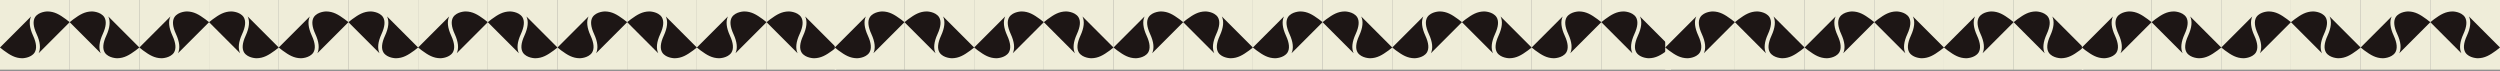 <?xml version="1.0" encoding="UTF-8"?> <svg xmlns="http://www.w3.org/2000/svg" width="1728" height="49" viewBox="0 0 1728 49" fill="none"><rect x="0" y="0" width="1728" height="49" fill="#808080" stroke="none"/><rect width="48.167" height="48.167" fill="#EFEDD9"></rect><path fill-rule="evenodd" clip-rule="evenodd" d="M25.299 23.524C27.805 28.972 28.272 33.429 26.696 36.796L48.166 15.326L45.562 13.286C41.104 10.03 37.705 7.99 32.843 7.906C32.843 7.906 26.92 7.906 24.285 11.794C22.595 14.442 22.937 18.388 25.299 23.524ZM22.867 24.641C20.362 19.193 19.894 14.736 21.471 11.37L0 32.839L2.604 34.88C7.062 38.136 10.462 40.176 15.323 40.259C15.323 40.259 21.246 40.259 23.881 36.372C25.571 33.724 25.23 29.777 22.867 24.641Z" fill="#1D1615"></path><rect width="48.167" height="48.167" transform="matrix(-1 0 0 1 96.332 0)" fill="#EFEDD9"></rect><path fill-rule="evenodd" clip-rule="evenodd" d="M71.033 23.524C68.527 28.972 68.06 33.429 69.636 36.796L48.166 15.326L50.77 13.286C55.228 10.03 58.627 7.99 63.489 7.906C63.489 7.906 69.412 7.906 72.047 11.794C73.737 14.442 73.395 18.388 71.033 23.524ZM73.465 24.641C75.97 19.193 76.438 14.736 74.861 11.37L96.332 32.839L93.728 34.88C89.27 38.136 85.87 40.176 81.009 40.259C81.009 40.259 75.086 40.259 72.451 36.372C70.761 33.724 71.102 29.777 73.465 24.641Z" fill="#1D1615"></path><rect x="96.332" width="48.167" height="48.167" fill="#EFEDD9"></rect><rect x="192.668" width="48.167" height="48.167" fill="#EFEDD9"></rect><path fill-rule="evenodd" clip-rule="evenodd" d="M121.631 23.524C124.137 28.972 124.604 33.429 123.028 36.796L144.498 15.326L141.894 13.286C137.436 10.03 134.037 7.99 129.175 7.906C129.175 7.906 123.252 7.906 120.617 11.794C118.927 14.442 119.269 18.388 121.631 23.524ZM119.199 24.641C116.694 19.193 116.226 14.736 117.803 11.37L96.332 32.839L98.936 34.88C103.394 38.136 106.794 40.176 111.655 40.259C111.655 40.259 117.578 40.259 120.213 36.372C121.903 33.724 121.562 29.777 119.199 24.641Z" fill="#1D1615"></path><path fill-rule="evenodd" clip-rule="evenodd" d="M217.967 23.524C220.473 28.972 220.94 33.429 219.364 36.796L240.834 15.326L238.23 13.286C233.772 10.03 230.372 7.99 225.511 7.906C225.511 7.906 219.588 7.906 216.953 11.794C215.263 14.442 215.605 18.388 217.967 23.524ZM215.535 24.641C213.03 19.193 212.562 14.736 214.139 11.37L192.668 32.839L195.272 34.88C199.73 38.136 203.13 40.176 207.991 40.259C207.991 40.259 213.914 40.259 216.549 36.372C218.239 33.724 217.898 29.777 215.535 24.641Z" fill="#1D1615"></path><rect width="48.167" height="48.167" transform="matrix(-1 0 0 1 192.668 0)" fill="#EFEDD9"></rect><rect width="48.167" height="48.167" transform="matrix(-1 0 0 1 289 0)" fill="#EFEDD9"></rect><path fill-rule="evenodd" clip-rule="evenodd" d="M167.369 23.524C164.863 28.972 164.396 33.429 165.972 36.796L144.502 15.326L147.106 13.286C151.564 10.03 154.963 7.99 159.825 7.906C159.825 7.906 165.748 7.906 168.383 11.794C170.073 14.442 169.731 18.388 167.369 23.524ZM169.801 24.641C172.306 19.193 172.774 14.736 171.197 11.37L192.668 32.839L190.064 34.88C185.606 38.136 182.206 40.176 177.345 40.259C177.345 40.259 171.422 40.259 168.787 36.372C167.097 33.724 167.438 29.777 169.801 24.641Z" fill="#1D1615"></path><path fill-rule="evenodd" clip-rule="evenodd" d="M263.701 23.524C261.195 28.972 260.728 33.429 262.304 36.796L240.834 15.326L243.438 13.286C247.896 10.03 251.296 7.99 256.157 7.906C256.157 7.906 262.08 7.906 264.715 11.794C266.405 14.442 266.063 18.388 263.701 23.524ZM266.133 24.641C268.638 19.193 269.106 14.736 267.529 11.37L289 32.839L286.396 34.88C281.938 38.136 278.538 40.176 273.677 40.259C273.677 40.259 267.754 40.259 265.119 36.372C263.429 33.724 263.77 29.777 266.133 24.641Z" fill="#1D1615"></path><rect x="289" width="48.167" height="48.167" fill="#EFEDD9"></rect><path fill-rule="evenodd" clip-rule="evenodd" d="M314.299 23.524C316.805 28.972 317.272 33.429 315.696 36.796L337.166 15.326L334.562 13.286C330.104 10.03 326.704 7.99 321.843 7.906C321.843 7.906 315.92 7.906 313.285 11.794C311.595 14.442 311.937 18.388 314.299 23.524ZM311.867 24.641C309.362 19.193 308.894 14.736 310.471 11.37L289 32.839L291.604 34.88C296.062 38.136 299.462 40.176 304.323 40.259C304.323 40.259 310.246 40.259 312.881 36.372C314.571 33.724 314.23 29.777 311.867 24.641Z" fill="#1D1615"></path><rect width="48.167" height="48.167" transform="matrix(-1 0 0 1 385.332 0)" fill="#EFEDD9"></rect><path fill-rule="evenodd" clip-rule="evenodd" d="M360.033 23.524C357.527 28.972 357.06 33.429 358.636 36.796L337.166 15.326L339.77 13.286C344.228 10.03 347.628 7.99 352.489 7.906C352.489 7.906 358.412 7.906 361.047 11.794C362.737 14.442 362.395 18.388 360.033 23.524ZM362.465 24.641C364.97 19.193 365.438 14.736 363.861 11.37L385.332 32.839L382.728 34.88C378.27 38.136 374.87 40.176 370.009 40.259C370.009 40.259 364.086 40.259 361.451 36.372C359.761 33.724 360.102 29.777 362.465 24.641Z" fill="#1D1615"></path><rect x="385.332" width="48.167" height="48.167" fill="#EFEDD9"></rect><rect x="481.668" width="48.167" height="48.167" fill="#EFEDD9"></rect><path fill-rule="evenodd" clip-rule="evenodd" d="M410.631 23.524C413.137 28.972 413.604 33.429 412.028 36.796L433.498 15.326L430.894 13.286C426.436 10.03 423.037 7.99 418.175 7.906C418.175 7.906 412.252 7.906 409.617 11.794C407.927 14.442 408.269 18.388 410.631 23.524ZM408.199 24.641C405.694 19.193 405.226 14.736 406.803 11.37L385.332 32.839L387.936 34.88C392.394 38.136 395.794 40.176 400.655 40.259C400.655 40.259 406.578 40.259 409.213 36.372C410.903 33.724 410.562 29.777 408.199 24.641Z" fill="#1D1615"></path><path fill-rule="evenodd" clip-rule="evenodd" d="M506.967 23.524C509.473 28.972 509.94 33.429 508.364 36.796L529.834 15.326L527.23 13.286C522.772 10.03 519.372 7.99 514.511 7.906C514.511 7.906 508.588 7.906 505.953 11.794C504.263 14.442 504.605 18.388 506.967 23.524ZM504.535 24.641C502.03 19.193 501.562 14.736 503.139 11.37L481.668 32.839L484.272 34.88C488.73 38.136 492.13 40.176 496.991 40.259C496.991 40.259 502.914 40.259 505.549 36.372C507.239 33.724 506.898 29.777 504.535 24.641Z" fill="#1D1615"></path><rect width="48.167" height="48.167" transform="matrix(-1 0 0 1 481.668 0)" fill="#EFEDD9"></rect><rect width="48.167" height="48.167" transform="matrix(-1 0 0 1 578 0)" fill="#EFEDD9"></rect><path fill-rule="evenodd" clip-rule="evenodd" d="M456.369 23.524C453.863 28.972 453.396 33.429 454.972 36.796L433.502 15.326L436.106 13.286C440.564 10.03 443.963 7.99 448.825 7.906C448.825 7.906 454.748 7.906 457.383 11.794C459.073 14.442 458.731 18.388 456.369 23.524ZM458.801 24.641C461.306 19.193 461.774 14.736 460.197 11.37L481.668 32.839L479.064 34.88C474.606 38.136 471.206 40.176 466.345 40.259C466.345 40.259 460.422 40.259 457.787 36.372C456.097 33.724 456.438 29.777 458.801 24.641Z" fill="#1D1615"></path><path fill-rule="evenodd" clip-rule="evenodd" d="M552.701 23.524C550.195 28.972 549.728 33.429 551.304 36.796L529.834 15.326L532.438 13.286C536.896 10.03 540.296 7.99 545.157 7.906C545.157 7.906 551.08 7.906 553.715 11.794C555.405 14.442 555.063 18.388 552.701 23.524ZM555.133 24.641C557.638 19.193 558.106 14.736 556.529 11.37L578 32.839L575.396 34.88C570.938 38.136 567.538 40.176 562.677 40.259C562.677 40.259 556.754 40.259 554.119 36.372C552.429 33.724 552.77 29.777 555.133 24.641Z" fill="#1D1615"></path><rect x="577" width="48.167" height="48.167" fill="#EFEDD9"></rect><path fill-rule="evenodd" clip-rule="evenodd" d="M602.299 23.524C604.805 28.972 605.272 33.429 603.696 36.796L625.166 15.326L622.562 13.286C618.104 10.03 614.704 7.99 609.843 7.906C609.843 7.906 603.92 7.906 601.285 11.794C599.595 14.442 599.937 18.388 602.299 23.524ZM599.867 24.641C597.362 19.193 596.894 14.736 598.471 11.37L577 32.839L579.604 34.88C584.062 38.136 587.462 40.176 592.323 40.259C592.323 40.259 598.246 40.259 600.881 36.372C602.571 33.724 602.23 29.777 599.867 24.641Z" fill="#1D1615"></path><rect width="48.167" height="48.167" transform="matrix(-1 0 0 1 673.332 0)" fill="#EFEDD9"></rect><path fill-rule="evenodd" clip-rule="evenodd" d="M648.033 23.524C645.527 28.972 645.06 33.429 646.636 36.796L625.166 15.326L627.77 13.286C632.228 10.03 635.628 7.99 640.489 7.906C640.489 7.906 646.412 7.906 649.047 11.794C650.737 14.442 650.395 18.388 648.033 23.524ZM650.465 24.641C652.97 19.193 653.438 14.736 651.861 11.37L673.332 32.839L670.728 34.88C666.27 38.136 662.87 40.176 658.009 40.259C658.009 40.259 652.086 40.259 649.451 36.372C647.761 33.724 648.102 29.777 650.465 24.641Z" fill="#1D1615"></path><rect x="673.332" width="48.167" height="48.167" fill="#EFEDD9"></rect><rect x="769.668" width="48.167" height="48.167" fill="#EFEDD9"></rect><path fill-rule="evenodd" clip-rule="evenodd" d="M698.631 23.524C701.137 28.972 701.604 33.429 700.028 36.796L721.498 15.326L718.894 13.286C714.436 10.03 711.037 7.99 706.175 7.906C706.175 7.906 700.252 7.906 697.617 11.794C695.927 14.442 696.269 18.388 698.631 23.524ZM696.199 24.641C693.694 19.193 693.226 14.736 694.803 11.37L673.332 32.839L675.936 34.88C680.394 38.136 683.794 40.176 688.655 40.259C688.655 40.259 694.578 40.259 697.213 36.372C698.903 33.724 698.562 29.777 696.199 24.641Z" fill="#1D1615"></path><path fill-rule="evenodd" clip-rule="evenodd" d="M794.967 23.524C797.473 28.972 797.94 33.429 796.364 36.796L817.834 15.326L815.23 13.286C810.772 10.03 807.372 7.99 802.511 7.906C802.511 7.906 796.588 7.906 793.953 11.794C792.263 14.442 792.605 18.388 794.967 23.524ZM792.535 24.641C790.03 19.193 789.562 14.736 791.139 11.37L769.668 32.839L772.272 34.88C776.73 38.136 780.13 40.176 784.991 40.259C784.991 40.259 790.914 40.259 793.549 36.372C795.239 33.724 794.898 29.777 792.535 24.641Z" fill="#1D1615"></path><rect width="48.167" height="48.167" transform="matrix(-1 0 0 1 769.668 0)" fill="#EFEDD9"></rect><rect width="48.167" height="48.167" transform="matrix(-1 0 0 1 866 0)" fill="#EFEDD9"></rect><path fill-rule="evenodd" clip-rule="evenodd" d="M744.369 23.524C741.863 28.972 741.396 33.429 742.972 36.796L721.502 15.326L724.106 13.286C728.564 10.03 731.963 7.99 736.825 7.906C736.825 7.906 742.748 7.906 745.383 11.794C747.073 14.442 746.731 18.388 744.369 23.524ZM746.801 24.641C749.306 19.193 749.774 14.736 748.197 11.37L769.668 32.839L767.064 34.88C762.606 38.136 759.206 40.176 754.345 40.259C754.345 40.259 748.422 40.259 745.787 36.372C744.097 33.724 744.438 29.777 746.801 24.641Z" fill="#1D1615"></path><path fill-rule="evenodd" clip-rule="evenodd" d="M840.701 23.524C838.195 28.972 837.728 33.429 839.304 36.796L817.834 15.326L820.438 13.286C824.896 10.03 828.296 7.99 833.157 7.906C833.157 7.906 839.08 7.906 841.715 11.794C843.405 14.442 843.063 18.388 840.701 23.524ZM843.133 24.641C845.638 19.193 846.106 14.736 844.529 11.37L866 32.839L863.396 34.88C858.938 38.136 855.538 40.176 850.677 40.259C850.677 40.259 844.754 40.259 842.119 36.372C840.429 33.724 840.77 29.777 843.133 24.641Z" fill="#1D1615"></path><rect x="866" width="48.167" height="48.167" fill="#EFEDD9"></rect><path fill-rule="evenodd" clip-rule="evenodd" d="M891.299 23.524C893.805 28.972 894.272 33.429 892.696 36.796L914.166 15.326L911.562 13.286C907.104 10.03 903.704 7.99 898.843 7.906C898.843 7.906 892.92 7.906 890.285 11.794C888.595 14.442 888.937 18.388 891.299 23.524ZM888.867 24.641C886.362 19.193 885.894 14.736 887.471 11.37L866 32.839L868.604 34.88C873.062 38.136 876.462 40.176 881.323 40.259C881.323 40.259 887.246 40.259 889.881 36.372C891.571 33.724 891.23 29.777 888.867 24.641Z" fill="#1D1615"></path><rect width="48.167" height="48.167" transform="matrix(-1 0 0 1 962.332 0)" fill="#EFEDD9"></rect><path fill-rule="evenodd" clip-rule="evenodd" d="M937.033 23.524C934.527 28.972 934.06 33.429 935.636 36.796L914.166 15.326L916.77 13.286C921.228 10.03 924.628 7.99 929.489 7.906C929.489 7.906 935.412 7.906 938.047 11.794C939.737 14.442 939.395 18.388 937.033 23.524ZM939.465 24.641C941.97 19.193 942.438 14.736 940.861 11.37L962.332 32.839L959.728 34.88C955.27 38.136 951.87 40.176 947.009 40.259C947.009 40.259 941.086 40.259 938.451 36.372C936.761 33.724 937.102 29.777 939.465 24.641Z" fill="#1D1615"></path><rect x="962.332" width="48.167" height="48.167" fill="#EFEDD9"></rect><rect x="1058.67" width="48.167" height="48.167" fill="#EFEDD9"></rect><path fill-rule="evenodd" clip-rule="evenodd" d="M987.631 23.524C990.137 28.972 990.604 33.429 989.028 36.796L1010.5 15.326L1007.89 13.286C1003.44 10.03 1000.04 7.99 995.175 7.906C995.175 7.906 989.252 7.906 986.617 11.794C984.927 14.442 985.269 18.388 987.631 23.524ZM985.199 24.641C982.694 19.193 982.226 14.736 983.803 11.37L962.332 32.839L964.936 34.88C969.394 38.136 972.794 40.176 977.655 40.259C977.655 40.259 983.578 40.259 986.213 36.372C987.903 33.724 987.562 29.777 985.199 24.641Z" fill="#1D1615"></path><path fill-rule="evenodd" clip-rule="evenodd" d="M1083.97 23.524C1086.47 28.972 1086.94 33.429 1085.36 36.796L1106.83 15.326L1104.23 13.286C1099.77 10.03 1096.37 7.99 1091.51 7.906C1091.51 7.906 1085.59 7.906 1082.95 11.794C1081.26 14.442 1081.6 18.388 1083.97 23.524ZM1081.54 24.641C1079.03 19.193 1078.56 14.736 1080.14 11.37L1058.67 32.839L1061.27 34.88C1065.73 38.136 1069.13 40.176 1073.99 40.259C1073.99 40.259 1079.91 40.259 1082.55 36.372C1084.24 33.724 1083.9 29.777 1081.54 24.641Z" fill="#1D1615"></path><rect width="48.167" height="48.167" transform="matrix(-1 0 0 1 1058.67 0)" fill="#EFEDD9"></rect><rect width="48.167" height="48.167" transform="matrix(-1 0 0 1 1155 0)" fill="#EFEDD9"></rect><path fill-rule="evenodd" clip-rule="evenodd" d="M1033.37 23.524C1030.86 28.972 1030.4 33.429 1031.97 36.796L1010.5 15.326L1013.11 13.286C1017.56 10.03 1020.96 7.99 1025.83 7.906C1025.83 7.906 1031.75 7.906 1034.38 11.794C1036.07 14.442 1035.73 18.388 1033.37 23.524ZM1035.8 24.641C1038.31 19.193 1038.77 14.736 1037.2 11.37L1058.67 32.839L1056.06 34.88C1051.61 38.136 1048.21 40.176 1043.34 40.259C1043.34 40.259 1037.42 40.259 1034.79 36.372C1033.1 33.724 1033.44 29.777 1035.8 24.641Z" fill="#1D1615"></path><path fill-rule="evenodd" clip-rule="evenodd" d="M1129.7 23.524C1127.2 28.972 1126.73 33.429 1128.3 36.796L1106.83 15.326L1109.44 13.286C1113.9 10.03 1117.3 7.99 1122.16 7.906C1122.16 7.906 1128.08 7.906 1130.71 11.794C1132.4 14.442 1132.06 18.388 1129.7 23.524ZM1132.13 24.641C1134.64 19.193 1135.11 14.736 1133.53 11.37L1155 32.839L1152.4 34.88C1147.94 38.136 1144.54 40.176 1139.68 40.259C1139.68 40.259 1133.75 40.259 1131.12 36.372C1129.43 33.724 1129.77 29.777 1132.13 24.641Z" fill="#1D1615"></path><rect x="1151" width="48.167" height="48.167" fill="#EFEDD9"></rect><path fill-rule="evenodd" clip-rule="evenodd" d="M1176.3 23.524C1178.8 28.972 1179.27 33.429 1177.7 36.796L1199.17 15.326L1196.56 13.286C1192.1 10.03 1188.7 7.99 1183.84 7.906C1183.84 7.906 1177.92 7.906 1175.29 11.794C1173.6 14.442 1173.94 18.388 1176.3 23.524ZM1173.87 24.641C1171.36 19.193 1170.89 14.736 1172.47 11.37L1151 32.839L1153.6 34.88C1158.06 38.136 1161.46 40.176 1166.32 40.259C1166.32 40.259 1172.25 40.259 1174.88 36.372C1176.57 33.724 1176.23 29.777 1173.87 24.641Z" fill="#1D1615"></path><rect width="48.167" height="48.167" transform="matrix(-1 0 0 1 1247.33 0)" fill="#EFEDD9"></rect><path fill-rule="evenodd" clip-rule="evenodd" d="M1222.03 23.524C1219.53 28.972 1219.06 33.429 1220.64 36.796L1199.17 15.326L1201.77 13.286C1206.23 10.03 1209.63 7.99 1214.49 7.906C1214.49 7.906 1220.41 7.906 1223.05 11.794C1224.74 14.442 1224.4 18.388 1222.03 23.524ZM1224.46 24.641C1226.97 19.193 1227.44 14.736 1225.86 11.37L1247.33 32.839L1244.73 34.88C1240.27 38.136 1236.87 40.176 1232.01 40.259C1232.01 40.259 1226.09 40.259 1223.45 36.372C1221.76 33.724 1222.1 29.777 1224.46 24.641Z" fill="#1D1615"></path><rect x="1247.33" width="48.167" height="48.167" fill="#EFEDD9"></rect><rect x="1343.67" width="48.167" height="48.167" fill="#EFEDD9"></rect><path fill-rule="evenodd" clip-rule="evenodd" d="M1272.63 23.524C1275.14 28.972 1275.6 33.429 1274.03 36.796L1295.5 15.326L1292.89 13.286C1288.44 10.03 1285.04 7.99 1280.17 7.906C1280.17 7.906 1274.25 7.906 1271.62 11.794C1269.93 14.442 1270.27 18.388 1272.63 23.524ZM1270.2 24.641C1267.69 19.193 1267.23 14.736 1268.8 11.37L1247.33 32.839L1249.94 34.88C1254.39 38.136 1257.79 40.176 1262.66 40.259C1262.66 40.259 1268.58 40.259 1271.21 36.372C1272.9 33.724 1272.56 29.777 1270.2 24.641Z" fill="#1D1615"></path><path fill-rule="evenodd" clip-rule="evenodd" d="M1368.97 23.524C1371.47 28.972 1371.94 33.429 1370.36 36.796L1391.83 15.326L1389.23 13.286C1384.77 10.03 1381.37 7.99 1376.51 7.906C1376.51 7.906 1370.59 7.906 1367.95 11.794C1366.26 14.442 1366.6 18.388 1368.97 23.524ZM1366.54 24.641C1364.03 19.193 1363.56 14.736 1365.14 11.37L1343.67 32.839L1346.27 34.88C1350.73 38.136 1354.13 40.176 1358.99 40.259C1358.99 40.259 1364.91 40.259 1367.55 36.372C1369.24 33.724 1368.9 29.777 1366.54 24.641Z" fill="#1D1615"></path><rect width="48.167" height="48.167" transform="matrix(-1 0 0 1 1343.67 0)" fill="#EFEDD9"></rect><rect width="48.167" height="48.167" transform="matrix(-1 0 0 1 1440 0)" fill="#EFEDD9"></rect><path fill-rule="evenodd" clip-rule="evenodd" d="M1318.37 23.524C1315.86 28.972 1315.4 33.429 1316.97 36.796L1295.5 15.326L1298.11 13.286C1302.56 10.03 1305.96 7.99 1310.83 7.906C1310.83 7.906 1316.75 7.906 1319.38 11.794C1321.07 14.442 1320.73 18.388 1318.37 23.524ZM1320.8 24.641C1323.31 19.193 1323.77 14.736 1322.2 11.37L1343.67 32.839L1341.06 34.88C1336.61 38.136 1333.21 40.176 1328.34 40.259C1328.34 40.259 1322.42 40.259 1319.79 36.372C1318.1 33.724 1318.44 29.777 1320.8 24.641Z" fill="#1D1615"></path><path fill-rule="evenodd" clip-rule="evenodd" d="M1414.7 23.524C1412.2 28.972 1411.73 33.429 1413.3 36.796L1391.83 15.326L1394.44 13.286C1398.9 10.03 1402.3 7.99 1407.16 7.906C1407.16 7.906 1413.08 7.906 1415.71 11.794C1417.4 14.442 1417.06 18.388 1414.7 23.524ZM1417.13 24.641C1419.64 19.193 1420.11 14.736 1418.53 11.37L1440 32.839L1437.4 34.88C1432.94 38.136 1429.54 40.176 1424.68 40.259C1424.68 40.259 1418.75 40.259 1416.12 36.372C1414.43 33.724 1414.77 29.777 1417.13 24.641Z" fill="#1D1615"></path><rect x="1439" width="48.167" height="48.167" fill="#EFEDD9"></rect><path fill-rule="evenodd" clip-rule="evenodd" d="M1464.3 23.524C1466.8 28.972 1467.27 33.429 1465.7 36.796L1487.17 15.326L1484.56 13.286C1480.1 10.03 1476.7 7.99 1471.84 7.906C1471.84 7.906 1465.92 7.906 1463.29 11.794C1461.6 14.442 1461.94 18.388 1464.3 23.524ZM1461.87 24.641C1459.36 19.193 1458.89 14.736 1460.47 11.37L1439 32.839L1441.6 34.88C1446.06 38.136 1449.46 40.176 1454.32 40.259C1454.32 40.259 1460.25 40.259 1462.88 36.372C1464.57 33.724 1464.23 29.777 1461.87 24.641Z" fill="#1D1615"></path><rect width="48.167" height="48.167" transform="matrix(-1 0 0 1 1535.33 0)" fill="#EFEDD9"></rect><path fill-rule="evenodd" clip-rule="evenodd" d="M1510.03 23.524C1507.53 28.972 1507.06 33.429 1508.64 36.796L1487.17 15.326L1489.77 13.286C1494.23 10.03 1497.63 7.99 1502.49 7.906C1502.49 7.906 1508.41 7.906 1511.05 11.794C1512.74 14.442 1512.4 18.388 1510.03 23.524ZM1512.46 24.641C1514.97 19.193 1515.44 14.736 1513.86 11.37L1535.33 32.839L1532.73 34.88C1528.27 38.136 1524.87 40.176 1520.01 40.259C1520.01 40.259 1514.09 40.259 1511.45 36.372C1509.76 33.724 1510.1 29.777 1512.46 24.641Z" fill="#1D1615"></path><rect x="1535.33" width="48.167" height="48.167" fill="#EFEDD9"></rect><rect x="1631.67" width="48.167" height="48.167" fill="#EFEDD9"></rect><path fill-rule="evenodd" clip-rule="evenodd" d="M1560.63 23.524C1563.14 28.972 1563.6 33.429 1562.03 36.796L1583.5 15.326L1580.89 13.286C1576.44 10.03 1573.04 7.99 1568.17 7.906C1568.17 7.906 1562.25 7.906 1559.62 11.794C1557.93 14.442 1558.27 18.388 1560.63 23.524ZM1558.2 24.641C1555.69 19.193 1555.23 14.736 1556.8 11.37L1535.33 32.839L1537.94 34.88C1542.39 38.136 1545.79 40.176 1550.66 40.259C1550.66 40.259 1556.58 40.259 1559.21 36.372C1560.9 33.724 1560.56 29.777 1558.2 24.641Z" fill="#1D1615"></path><path fill-rule="evenodd" clip-rule="evenodd" d="M1656.97 23.524C1659.47 28.972 1659.94 33.429 1658.36 36.796L1679.83 15.326L1677.23 13.286C1672.77 10.03 1669.37 7.99 1664.51 7.906C1664.51 7.906 1658.59 7.906 1655.95 11.794C1654.26 14.442 1654.6 18.388 1656.97 23.524ZM1654.54 24.641C1652.03 19.193 1651.56 14.736 1653.14 11.37L1631.67 32.839L1634.27 34.88C1638.73 38.136 1642.13 40.176 1646.99 40.259C1646.99 40.259 1652.91 40.259 1655.55 36.372C1657.24 33.724 1656.9 29.777 1654.54 24.641Z" fill="#1D1615"></path><rect width="48.167" height="48.167" transform="matrix(-1 0 0 1 1631.67 0)" fill="#EFEDD9"></rect><rect width="48.167" height="48.167" transform="matrix(-1 0 0 1 1728 0)" fill="#EFEDD9"></rect><path fill-rule="evenodd" clip-rule="evenodd" d="M1606.37 23.524C1603.86 28.972 1603.4 33.429 1604.97 36.796L1583.5 15.326L1586.11 13.286C1590.56 10.03 1593.96 7.99 1598.83 7.906C1598.83 7.906 1604.75 7.906 1607.38 11.794C1609.07 14.442 1608.73 18.388 1606.37 23.524ZM1608.8 24.641C1611.31 19.193 1611.77 14.736 1610.2 11.37L1631.67 32.839L1629.06 34.88C1624.61 38.136 1621.21 40.176 1616.34 40.259C1616.34 40.259 1610.42 40.259 1607.79 36.372C1606.1 33.724 1606.44 29.777 1608.8 24.641Z" fill="#1D1615"></path><path fill-rule="evenodd" clip-rule="evenodd" d="M1702.7 23.524C1700.2 28.972 1699.73 33.429 1701.3 36.796L1679.83 15.326L1682.44 13.286C1686.9 10.03 1690.3 7.99 1695.16 7.906C1695.16 7.906 1701.08 7.906 1703.71 11.794C1705.4 14.442 1705.06 18.388 1702.7 23.524ZM1705.13 24.641C1707.64 19.193 1708.11 14.736 1706.53 11.37L1728 32.839L1725.4 34.88C1720.94 38.136 1717.54 40.176 1712.68 40.259C1712.68 40.259 1706.75 40.259 1704.12 36.372C1702.43 33.724 1702.77 29.777 1705.13 24.641Z" fill="#1D1615"></path></svg> 